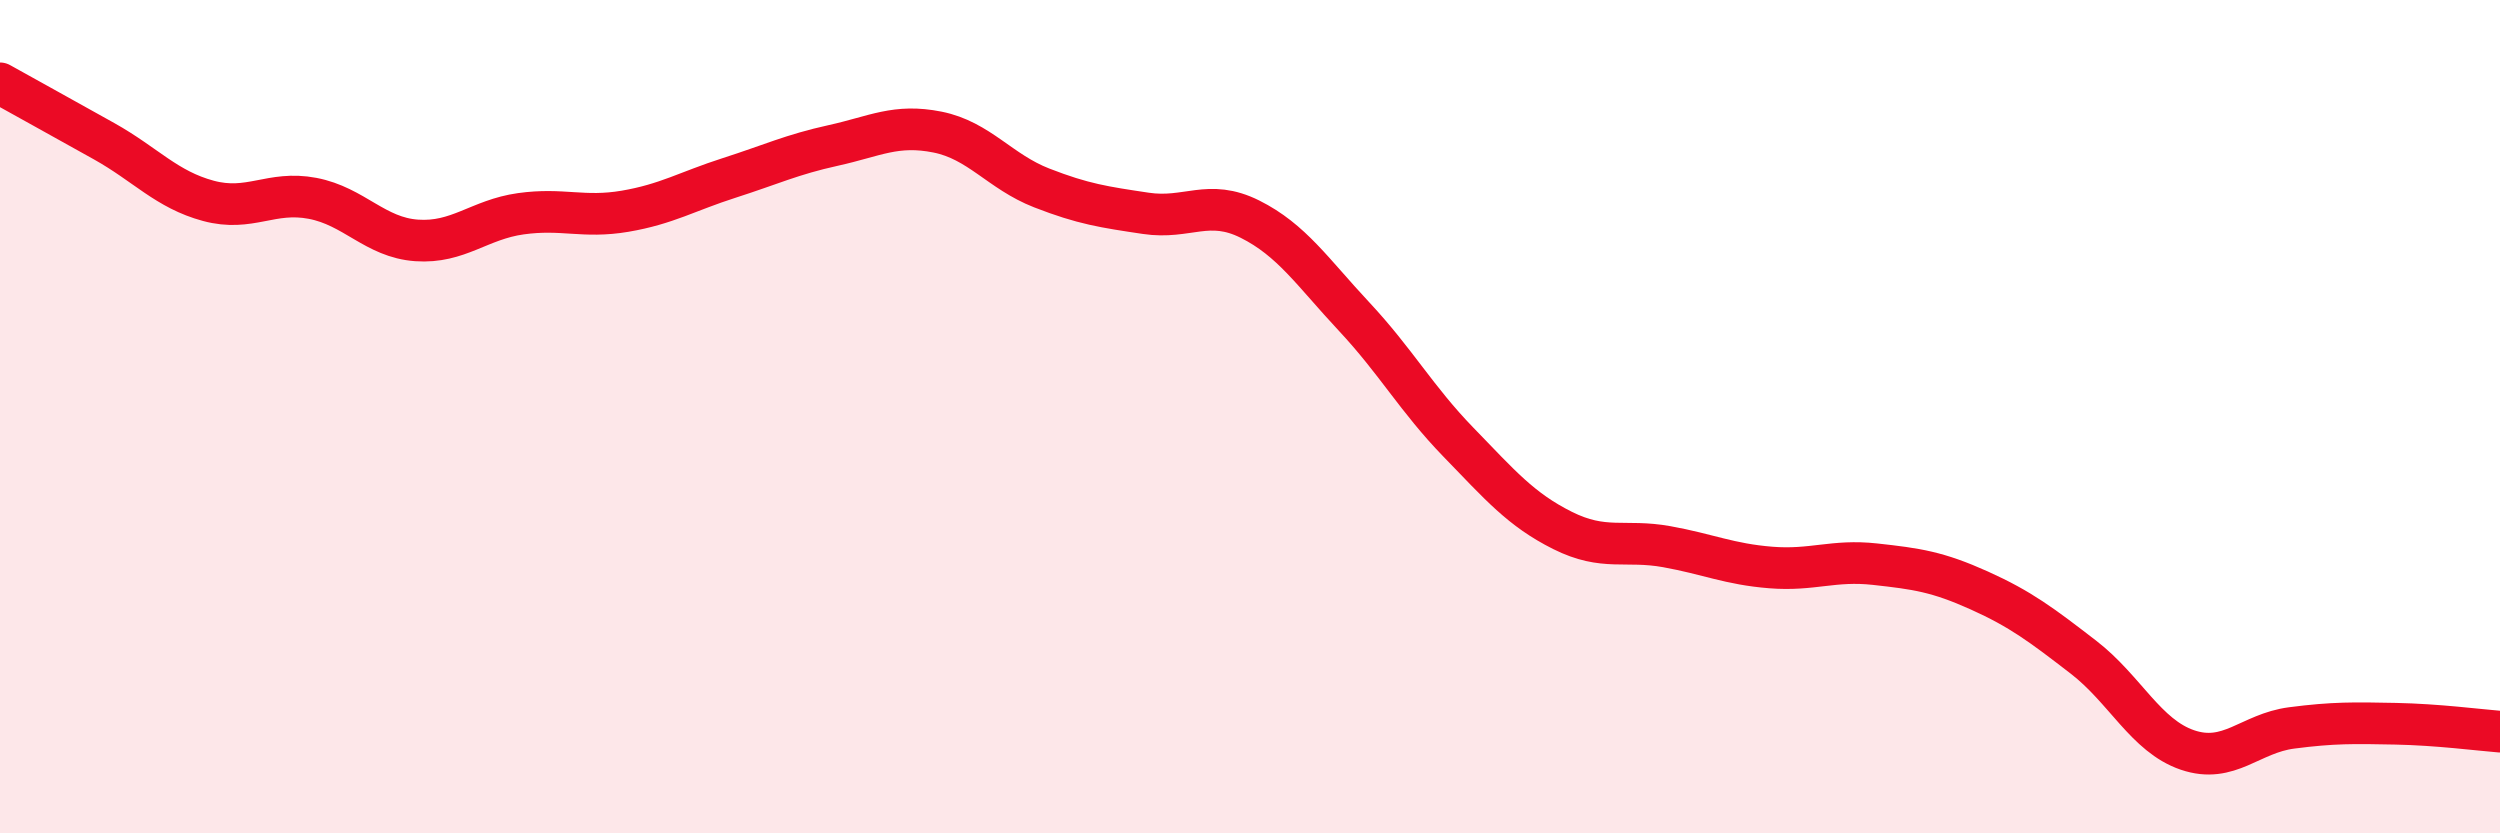 
    <svg width="60" height="20" viewBox="0 0 60 20" xmlns="http://www.w3.org/2000/svg">
      <path
        d="M 0,2 C 0.5,2.28 1.5,2.83 2.5,3.39 C 3.5,3.95 4,4.55 5,4.82 C 6,5.09 6.5,4.57 7.5,4.76 C 8.5,4.95 9,5.7 10,5.77 C 11,5.84 11.5,5.27 12.5,5.13 C 13.5,4.99 14,5.24 15,5.07 C 16,4.9 16.5,4.59 17.5,4.27 C 18.5,3.95 19,3.71 20,3.49 C 21,3.27 21.5,2.97 22.5,3.17 C 23.5,3.37 24,4.12 25,4.51 C 26,4.9 26.5,4.97 27.5,5.12 C 28.5,5.27 29,4.76 30,5.26 C 31,5.76 31.5,6.53 32.5,7.6 C 33.5,8.67 34,9.58 35,10.61 C 36,11.64 36.5,12.23 37.5,12.73 C 38.5,13.23 39,12.94 40,13.12 C 41,13.3 41.5,13.54 42.5,13.62 C 43.5,13.7 44,13.43 45,13.54 C 46,13.65 46.5,13.72 47.5,14.17 C 48.5,14.62 49,15 50,15.77 C 51,16.54 51.5,17.66 52.5,18 C 53.5,18.34 54,17.6 55,17.47 C 56,17.34 56.5,17.35 57.5,17.37 C 58.5,17.39 59.5,17.52 60,17.56L60 20L0 20Z"
        fill="#EB0A25"
        opacity="0.1"
        stroke-linecap="round"
        stroke-linejoin="round"
      />
      <path
        d="M 0,2 C 0.5,2.28 1.5,2.83 2.5,3.39 C 3.5,3.95 4,4.55 5,4.82 C 6,5.09 6.5,4.57 7.5,4.76 C 8.5,4.95 9,5.7 10,5.77 C 11,5.84 11.5,5.27 12.5,5.13 C 13.5,4.99 14,5.24 15,5.07 C 16,4.9 16.5,4.59 17.5,4.27 C 18.5,3.95 19,3.71 20,3.49 C 21,3.27 21.5,2.97 22.5,3.17 C 23.5,3.37 24,4.12 25,4.51 C 26,4.9 26.5,4.97 27.5,5.12 C 28.5,5.27 29,4.76 30,5.26 C 31,5.76 31.5,6.53 32.5,7.6 C 33.5,8.67 34,9.58 35,10.61 C 36,11.64 36.5,12.23 37.5,12.73 C 38.5,13.23 39,12.94 40,13.12 C 41,13.3 41.5,13.54 42.5,13.62 C 43.5,13.7 44,13.43 45,13.54 C 46,13.65 46.5,13.72 47.5,14.17 C 48.5,14.62 49,15 50,15.77 C 51,16.54 51.5,17.66 52.5,18 C 53.5,18.34 54,17.6 55,17.47 C 56,17.34 56.5,17.35 57.5,17.37 C 58.5,17.39 59.5,17.52 60,17.56"
        stroke="#EB0A25"
        stroke-width="1"
        fill="none"
        stroke-linecap="round"
        stroke-linejoin="round"
      />
    </svg>
  